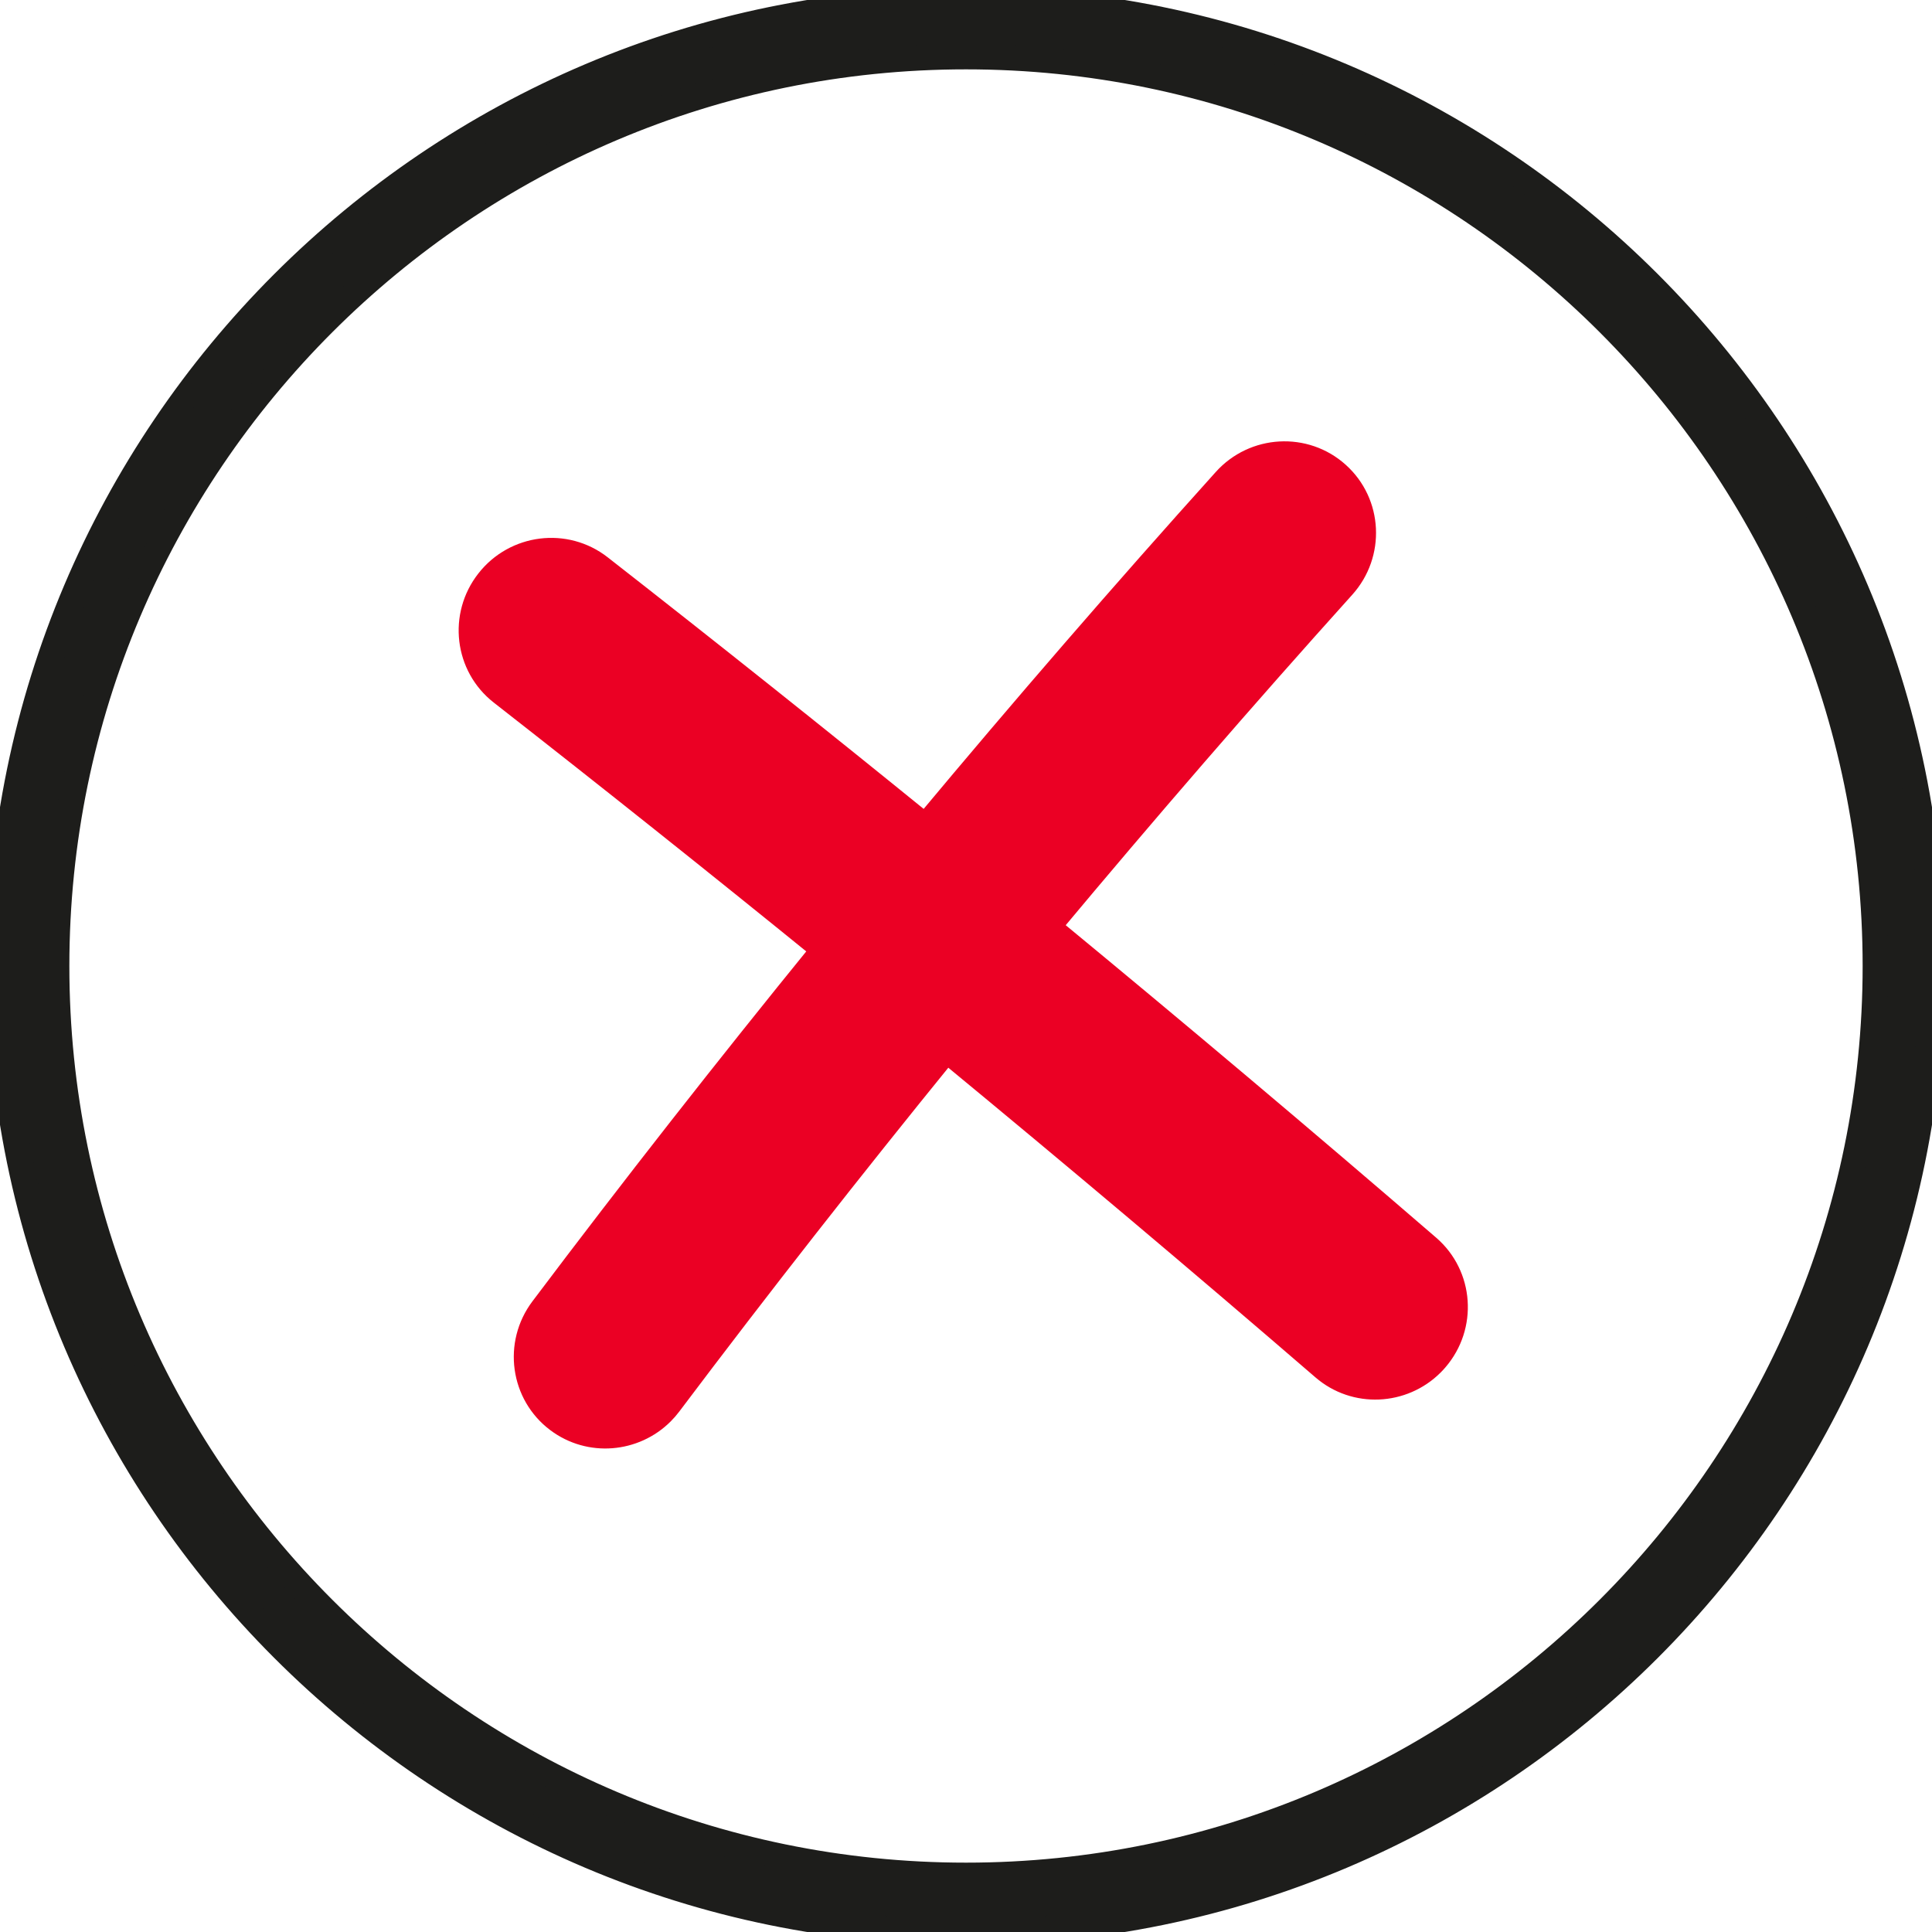 <?xml version="1.0" encoding="UTF-8"?>
<svg width="60px" height="60px" viewBox="0 0 60 60" version="1.1" xmlns="http://www.w3.org/2000/svg" xmlns:xlink="http://www.w3.org/1999/xlink">
    <title>Illustrations/Gesloten</title>
    <g id="Illustrations/Gesloten" stroke="none" stroke-width="1" fill="none" fill-rule="evenodd">
        <path d="M48.996,27.351 C48.923,25.971 47.737,24.911 46.349,24.986 C41.647,25.232 36.925,25.574 32.208,25.999 C31.764,21.717 31.281,17.444 30.759,13.198 C30.59,11.827 29.335,10.85 27.955,11.019 C26.575,11.186 25.593,12.433 25.762,13.804 C26.278,18.009 26.757,22.242 27.197,26.483 C22.499,26.968 17.813,27.534 13.164,28.189 C11.787,28.383 10.83,29.649 11.025,31.016 C11.203,32.265 12.281,33.166 13.515,33.166 C13.632,33.166 13.751,33.158 13.871,33.141 C18.45,32.495 23.065,31.937 27.693,31.46 C28.182,36.541 28.617,41.625 28.989,46.682 C29.085,47.997 30.19,49 31.497,49 C31.558,49 31.62,48.998 31.683,48.993 C33.069,48.892 34.111,47.694 34.01,46.317 C33.635,41.221 33.197,36.097 32.704,30.976 C37.345,30.559 41.989,30.222 46.615,29.98 C48.004,29.907 49.07,28.73 48.996,27.351" id="Fill-3" stroke="#EB0024" stroke-width="0.7" fill="#EB0024" fill-rule="nonzero" transform="translate(30, 30) rotate(-45) translate(-30, -30) "></path>
        <path d="M30,1.754 C14.425,1.754 1.754,14.425 1.754,30 C1.754,45.575 14.425,58.246 30,58.246 C45.575,58.246 58.246,45.575 58.246,30 C58.246,14.425 45.575,1.754 30,1.754 M30,60 C13.458,60 0,46.542 0,30 C0,13.458 13.458,0 30,0 C46.542,0 60,13.458 60,30 C60,46.542 46.542,60 30,60" id="Fill-3" stroke="#1D1D1B" stroke-width="0.8" fill="#1D1D1B"></path>
    </g>
</svg>